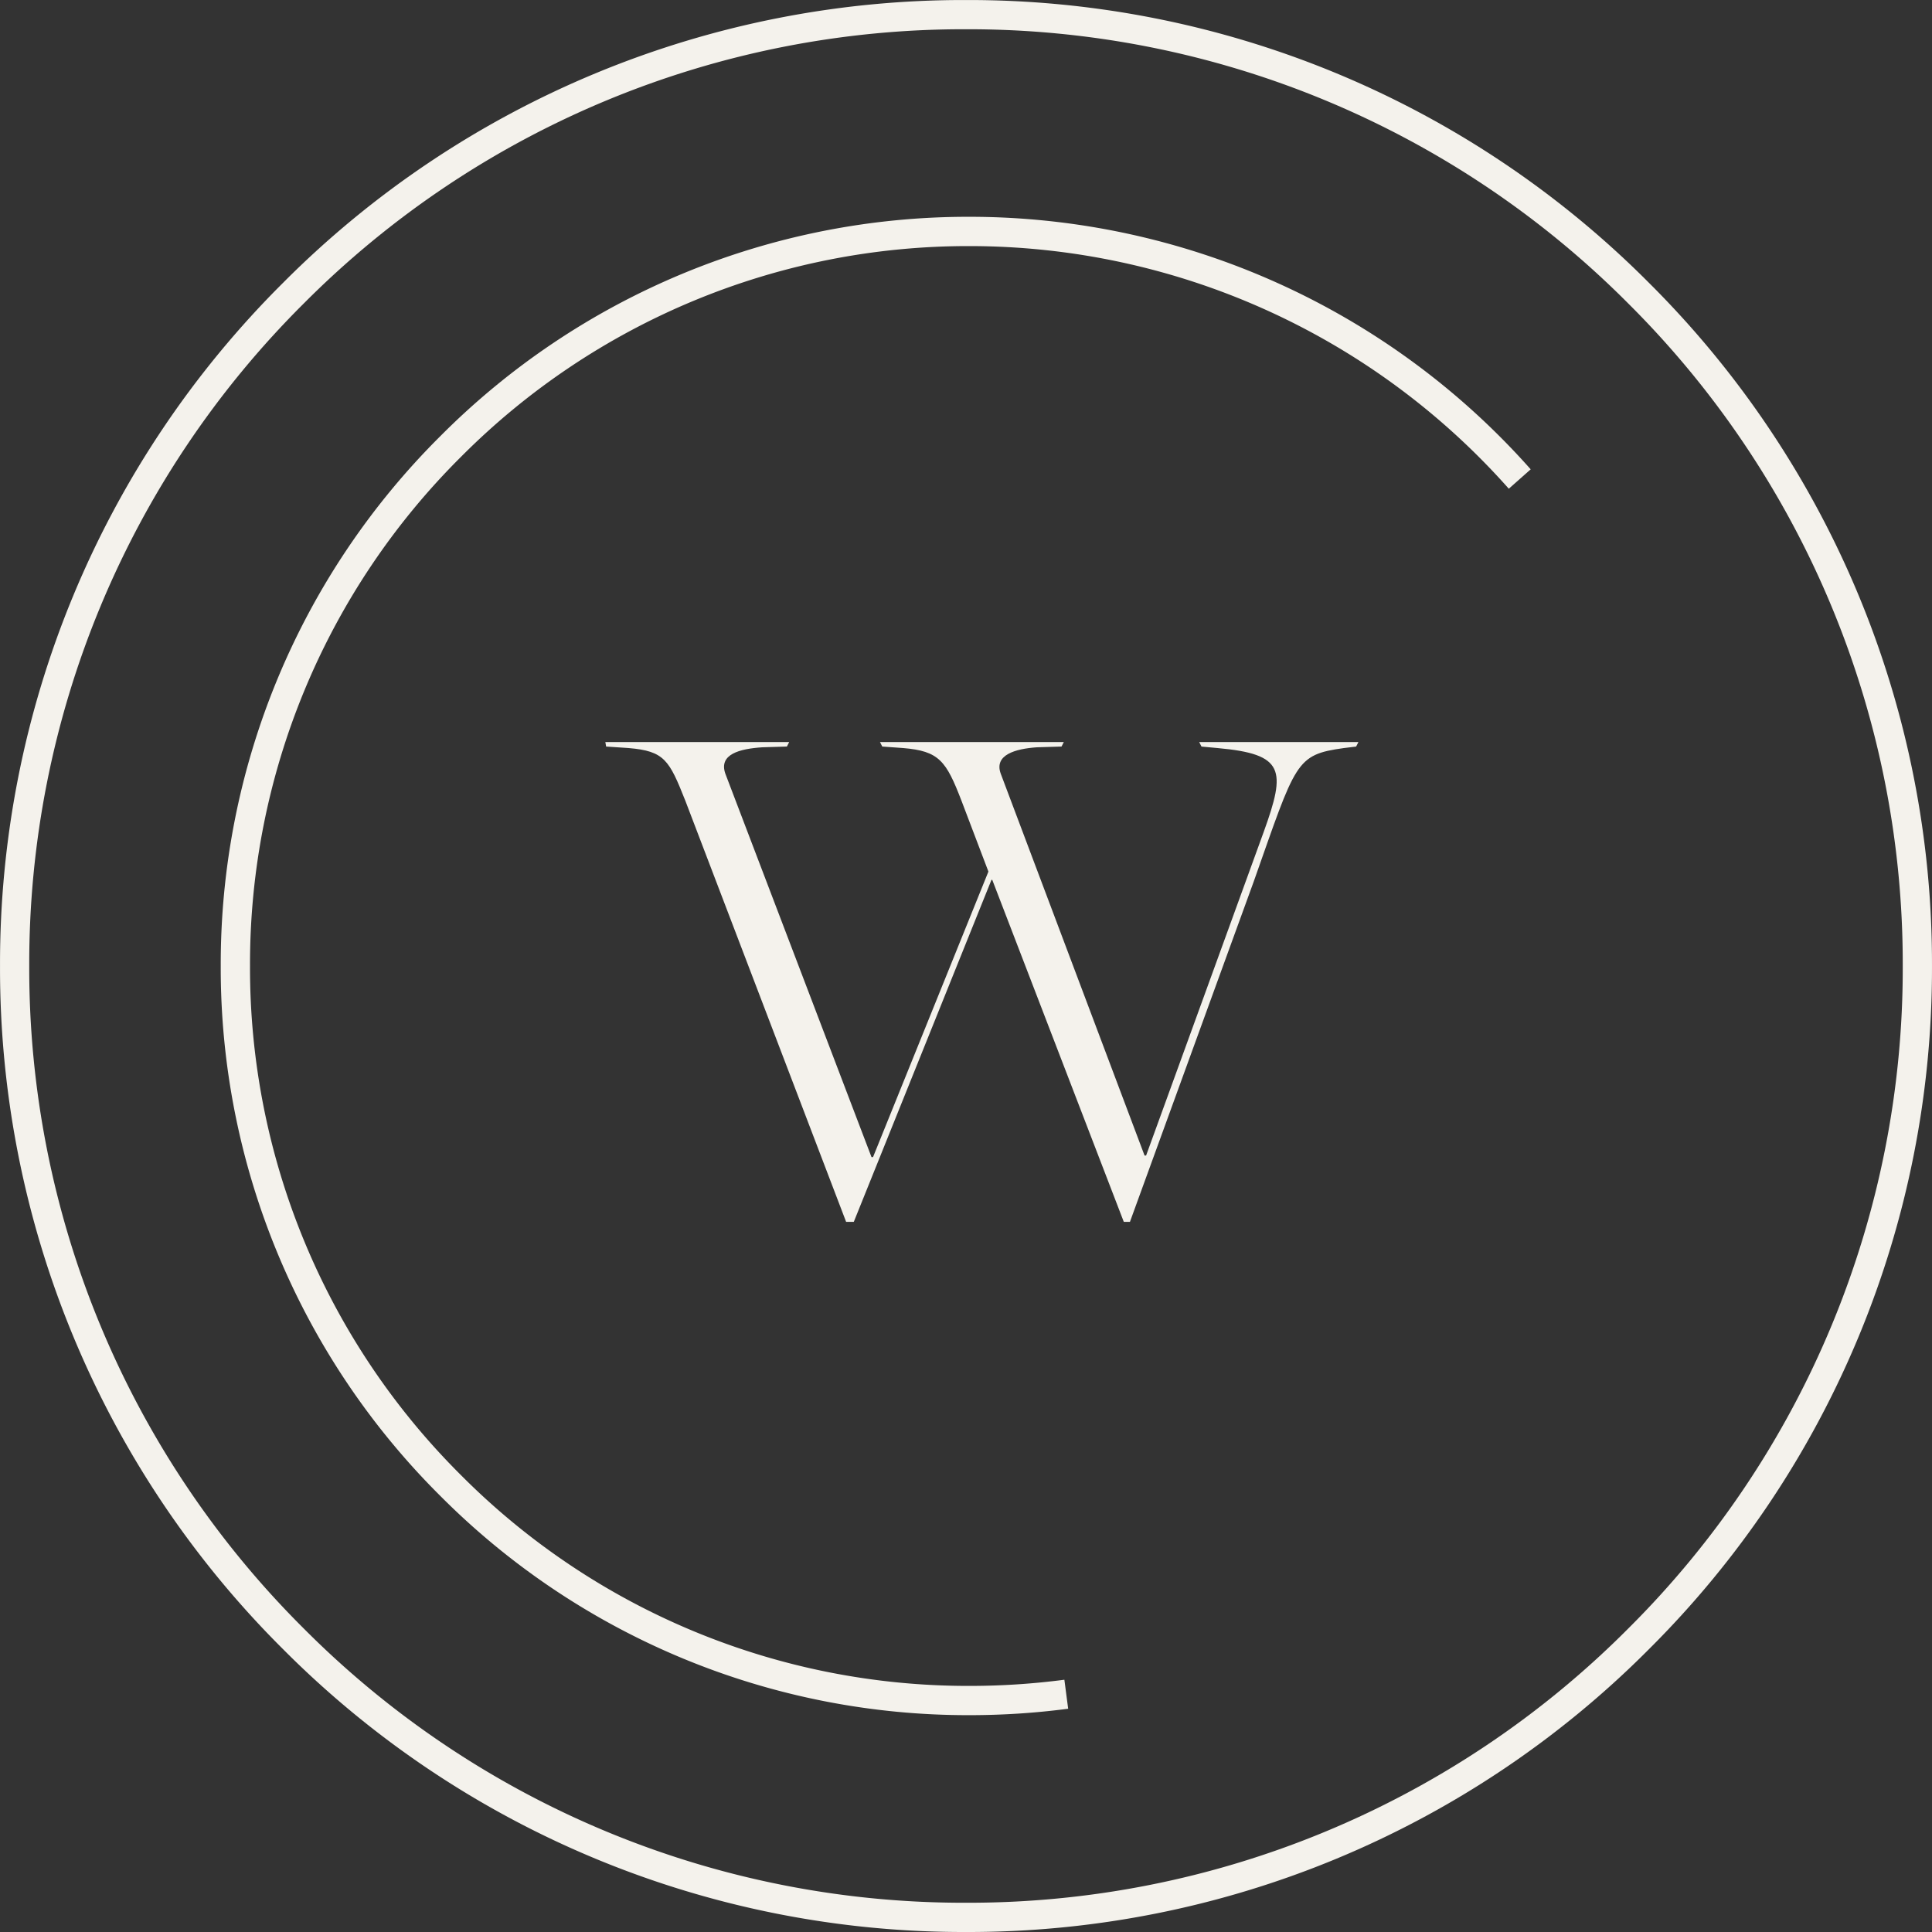 <?xml version="1.0" encoding="UTF-8"?>
<svg data-bbox="0.002 0.003 168.213 168.213" viewBox="0 0 168.215 168.215" height="168.215" width="168.215" xmlns="http://www.w3.org/2000/svg" data-type="color">
    <rect x="0" y="0" width="168.215" height="168.215" fill="#333333" stroke="none"/>
    <g>
        <defs>
            <clipPath id="acac6d0a-41d5-4bf7-8f74-ca898a405d38">
                <path fill="#f4f2ec" d="M0 168.215h168.215V.003H0Z"/>
            </clipPath>
        </defs>
        <g>
            <g clip-path="url(#acac6d0a-41d5-4bf7-8f74-ca898a405d38)">
                <g>
                    <path fill="#f4f2ec" d="M84.108 168.215a83.56 83.56 0 0 1-59.474-24.635A83.56 83.56 0 0 1 .002 84.108a83.56 83.56 0 0 1 24.632-59.473A83.56 83.56 0 0 1 84.108.003a83.56 83.56 0 0 1 59.473 24.632 83.56 83.56 0 0 1 24.633 59.473 83.56 83.56 0 0 1-24.633 59.472 83.56 83.56 0 0 1-59.473 24.635m0-165.668a81.03 81.03 0 0 0-57.672 23.888 81.03 81.03 0 0 0-23.89 57.673 81.03 81.03 0 0 0 23.89 57.672 81.03 81.03 0 0 0 57.672 23.888 81.03 81.03 0 0 0 57.672-23.888 81.02 81.02 0 0 0 23.888-57.672 81.03 81.03 0 0 0-23.888-57.673A81.03 81.03 0 0 0 84.108 2.547" data-color="1"/>
                </g>
                <g>
                    <path fill="#f4f2ec" d="M84.448 149.335a64.8 64.8 0 0 1-46.122-19.1 64.8 64.8 0 0 1-19.107-46.128 64.8 64.8 0 0 1 19.108-46.121 64.8 64.8 0 0 1 46.121-19.11 65.3 65.3 0 0 1 48.826 21.987l-1.906 1.689a62.75 62.75 0 0 0-46.92-21.125 62.27 62.27 0 0 0-44.321 18.359 62.27 62.27 0 0 0-18.359 44.321 62.27 62.27 0 0 0 18.359 44.322 62.27 62.27 0 0 0 44.321 18.359 63.5 63.5 0 0 0 8.225-.537l.33 2.525a66 66 0 0 1-8.555.559" data-color="1"/>
                </g>
                <g>
                    <path fill="#f4f2ec" d="M59.672 69.721c-1.406-3.542-1.809-4.33-4.956-4.591L52.774 65l-.068-.394h16.008l-.2.394-2.143.065c-1.943.13-3.818.59-3.216 2.3l12.724 33.378h.135l10.045-24.857-2.344-6.165c-1.339-3.477-1.943-4.33-5.09-4.591L76.817 65l-.2-.394h16.008l-.2.394-2.144.065c-1.875.13-3.75.656-3.148 2.3l12.522 33.246h.133l10.248-28.2c1.943-5.377 1.808-6.755-4.018-7.279l-1.407-.13-.2-.394h13.864l-.2.394-1.071.13c-4.222.589-4.154 1.179-7.839 11.606l-10.783 29.644h-.536L86.394 76.607h-.069l-11.986 29.775h-.67Z" data-color="1"/>
                </g>
            </g>
        </g>
    </g>
</svg>
